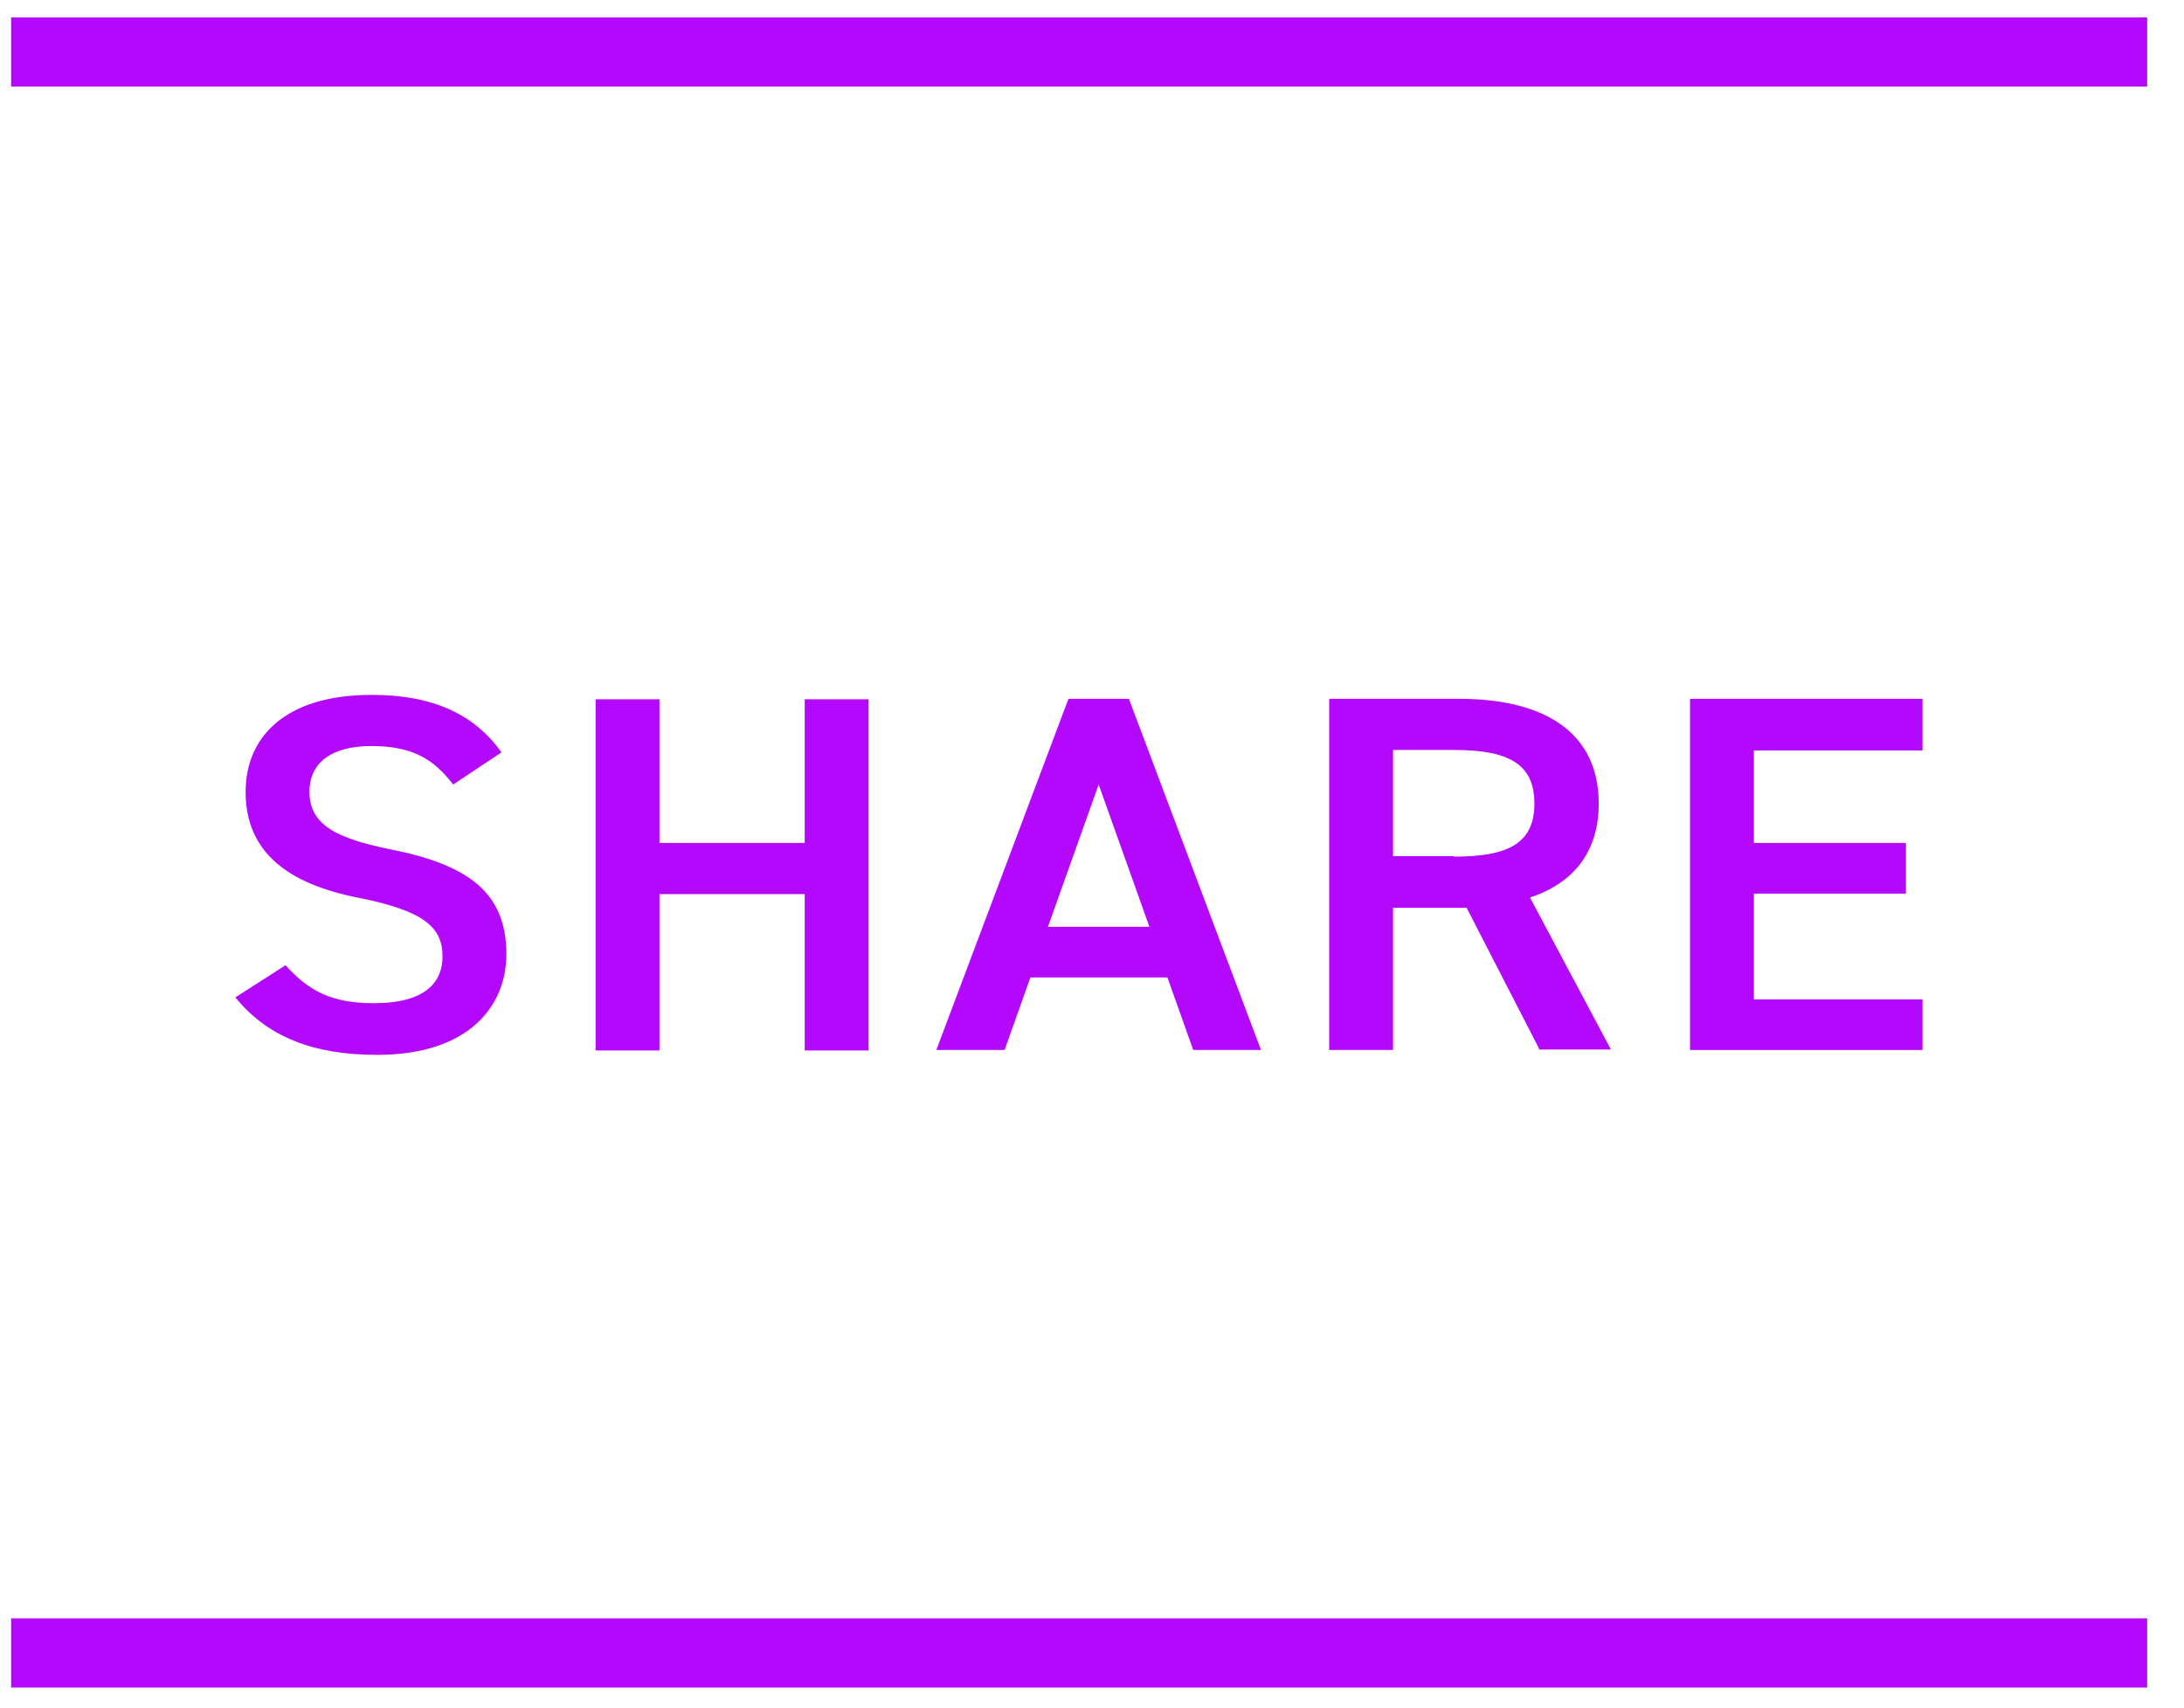 <svg width="55" height="43" viewBox="0 0 55 43" fill="none" xmlns="http://www.w3.org/2000/svg">
<path d="M11.402 19.743C10.935 19.142 10.42 18.786 9.352 18.786C8.37 18.786 7.793 19.191 7.793 19.939C7.793 20.786 8.505 21.117 9.83 21.387C11.745 21.767 12.752 22.442 12.752 24.024C12.752 25.348 11.794 26.563 9.499 26.563C7.866 26.563 6.725 26.097 5.927 25.115L7.191 24.306C7.756 24.931 8.32 25.262 9.413 25.262C10.726 25.262 11.144 24.723 11.144 24.085C11.144 23.374 10.714 22.944 9.057 22.613C7.216 22.258 6.185 21.436 6.185 19.939C6.185 18.602 7.13 17.498 9.364 17.498C10.886 17.498 11.942 17.977 12.629 18.946L11.414 19.755L11.402 19.743Z" fill="#B408FD"/>
<path d="M16.607 21.227H20.265V17.609H21.873V26.452H20.265V22.515H16.607V26.452H14.999V17.609H16.607V21.227Z" fill="#B408FD"/>
<path d="M23.58 26.44L26.907 17.597H28.429L31.756 26.44H30.049L29.399 24.613H25.949L25.299 26.44H23.58ZM26.391 23.337H28.945L27.668 19.756L26.391 23.337Z" fill="#B408FD"/>
<path d="M38.776 26.44L36.934 22.859H35.081V26.44H33.473V17.597H36.738C38.948 17.597 40.261 18.48 40.261 20.234C40.261 21.448 39.635 22.233 38.53 22.601L40.568 26.428H38.8L38.776 26.44ZM36.615 21.571C37.978 21.571 38.641 21.24 38.641 20.234C38.641 19.228 37.978 18.885 36.615 18.885H35.081V21.559H36.615V21.571Z" fill="#B408FD"/>
<path d="M48.415 17.609V18.897H44.168V21.227H47.998V22.503H44.168V25.165H48.415V26.44H42.56V17.597H48.415V17.609Z" fill="#B408FD"/>
<path d="M0.28 1.309H54.072" stroke="#B408FD" stroke-width="1.742" stroke-miterlimit="10"/>
<path d="M0.28 41.624H54.072" stroke="#B408FD" stroke-width="1.742" stroke-miterlimit="10"/>
</svg>
